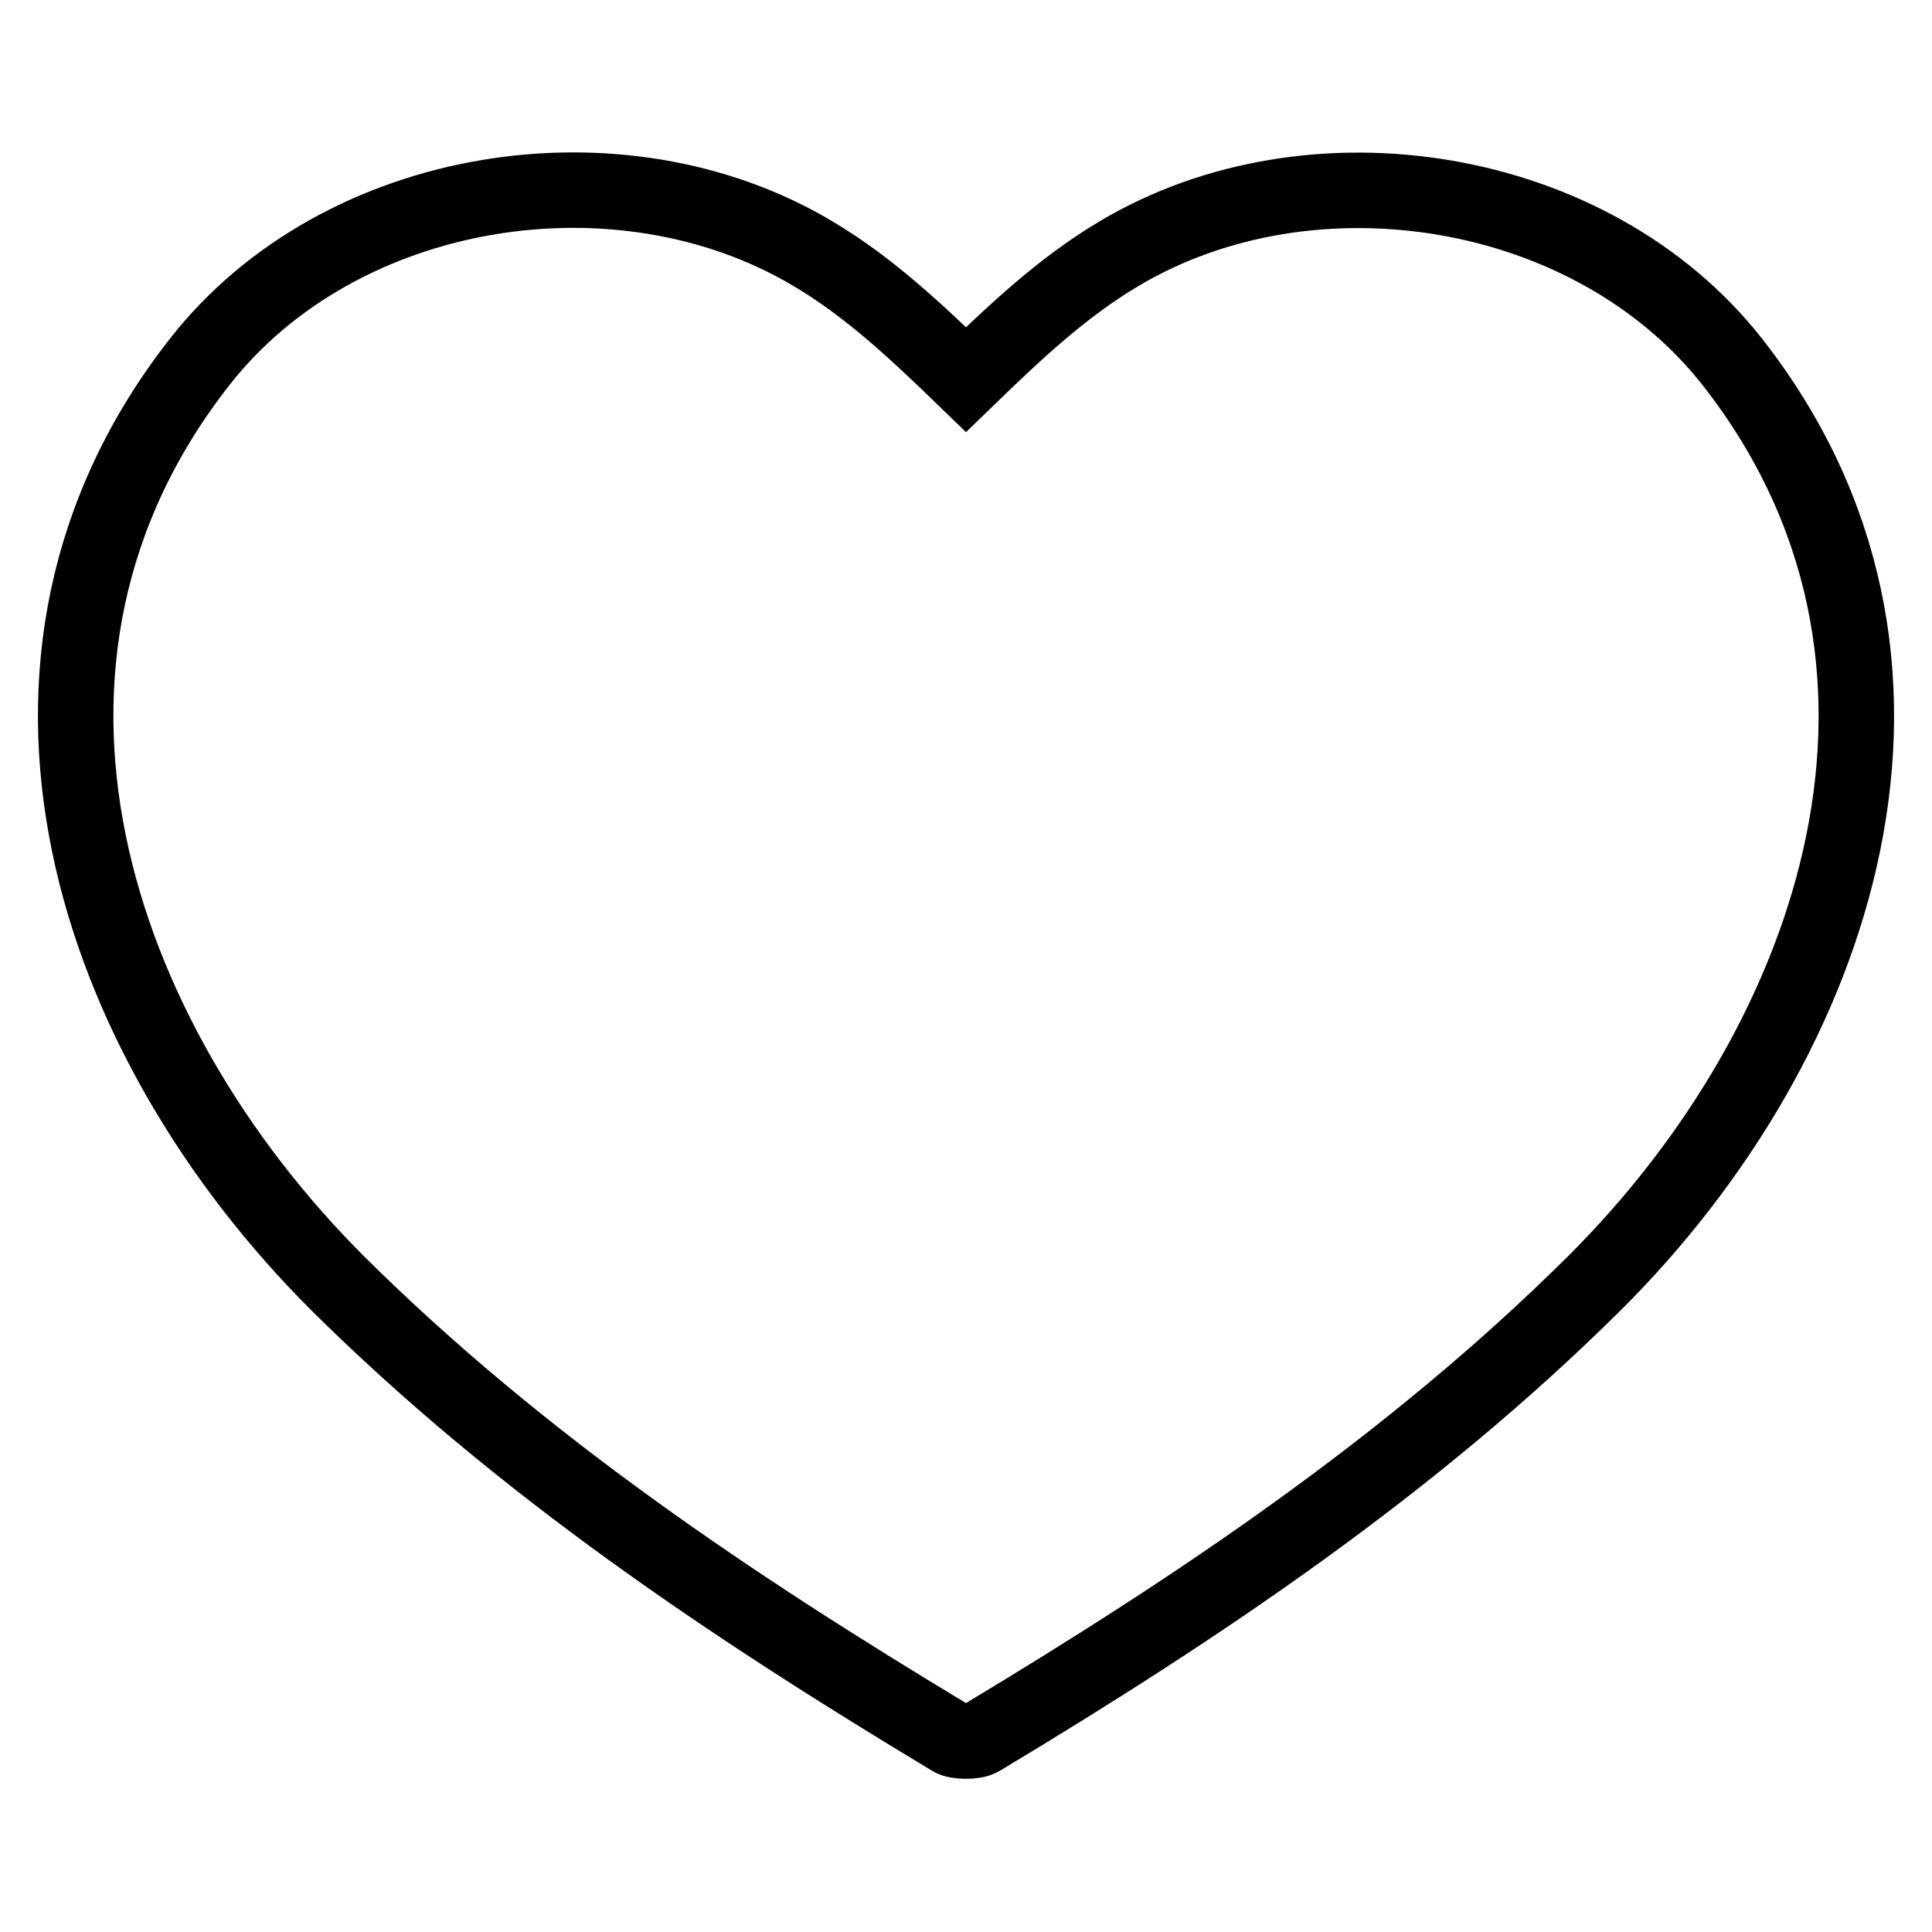 <?xml version="1.0" encoding="utf-8"?>
<!-- Svg Vector Icons : http://www.onlinewebfonts.com/icon -->
<!DOCTYPE svg PUBLIC "-//W3C//DTD SVG 1.1//EN" "http://www.w3.org/Graphics/SVG/1.1/DTD/svg11.dtd">
<svg version="1.1" xmlns="http://www.w3.org/2000/svg" xmlns:xlink="http://www.w3.org/1999/xlink" x="0px" y="0px" viewBox="0 0 256 256" enable-background="new 0 0 256 256" xml:space="preserve">
<g> <path stroke-width="10" fill-opacity="0" stroke="#000000"  d="M229.5,47.9c-18.6-23.6-55.7-29.5-81.2-14.3c-7.6,4.5-14,10.6-20.3,16.7l0,0c-6.3-6.1-12.7-12.2-20.3-16.7 c-25.5-15.2-62.6-9.4-81.2,14.3c-31.1,39.6-14.3,89.7,18.3,122.2c24.2,24,52.1,42.7,81.2,60.2c0.4,0.3,1.2,0.4,2,0.4 c0.8,0,1.5-0.1,2-0.4c29.1-17.5,57-36.2,81.2-60.2C243.8,137.7,260.6,87.5,229.5,47.9z"/></g>
</svg>